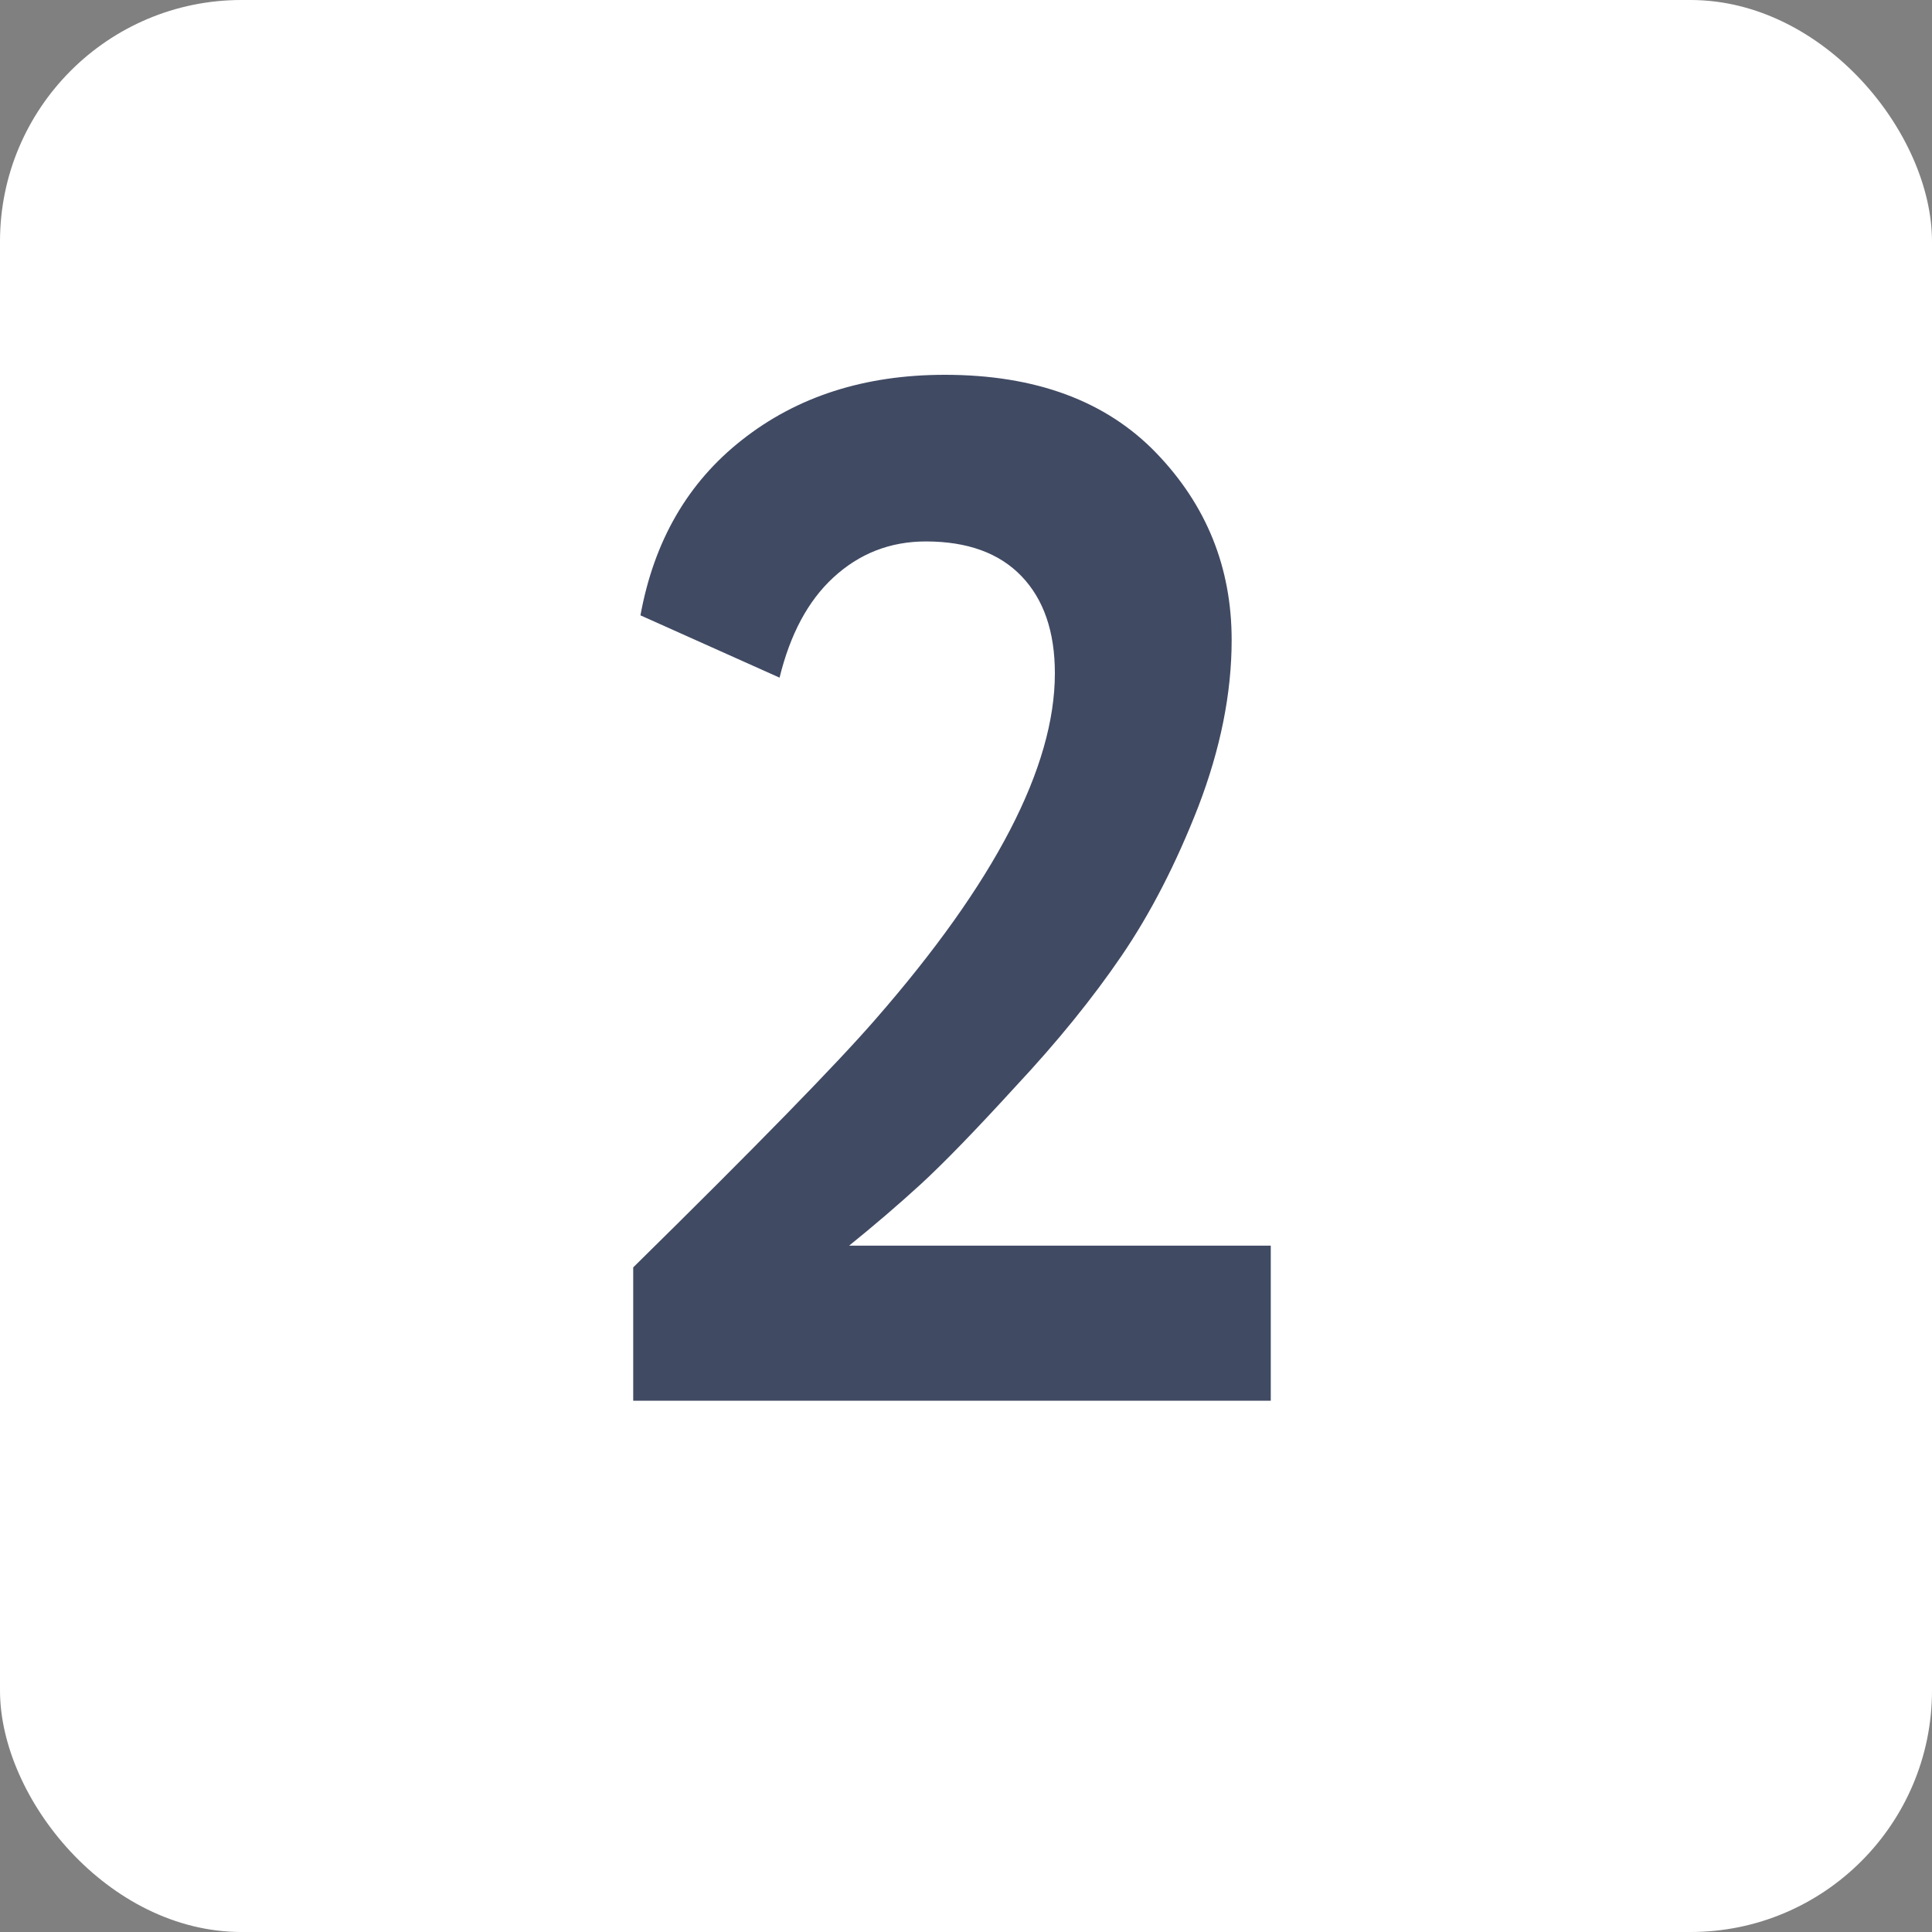 <svg width="40" height="40" viewBox="0 0 40 40" fill="none" xmlns="http://www.w3.org/2000/svg">
<rect x="0" y="0" width="40" height="40" fill="#808080" stroke="none"/>
<rect width="40" height="40" rx="5" fill="white"/>
<path d="M13.11 29V26.24C15.65 23.74 17.32 22.03 18.12 21.11C20.6 18.27 21.84 15.88 21.84 13.94C21.84 13.08 21.61 12.41 21.15 11.93C20.69 11.45 20.03 11.21 19.17 11.21C18.43 11.21 17.79 11.46 17.25 11.96C16.73 12.44 16.36 13.13 16.14 14.03L13.26 12.74C13.54 11.2 14.24 9.99 15.36 9.11C16.5 8.21 17.9 7.76 19.56 7.76C21.44 7.76 22.9 8.3 23.94 9.38C24.98 10.46 25.5 11.75 25.5 13.25C25.5 14.35 25.27 15.5 24.81 16.7C24.35 17.88 23.82 18.91 23.22 19.79C22.62 20.67 21.89 21.57 21.03 22.49C20.19 23.41 19.53 24.09 19.05 24.53C18.59 24.95 18.1 25.37 17.58 25.79H26.31V29H13.11Z" fill="#404A63"/>
</svg>

